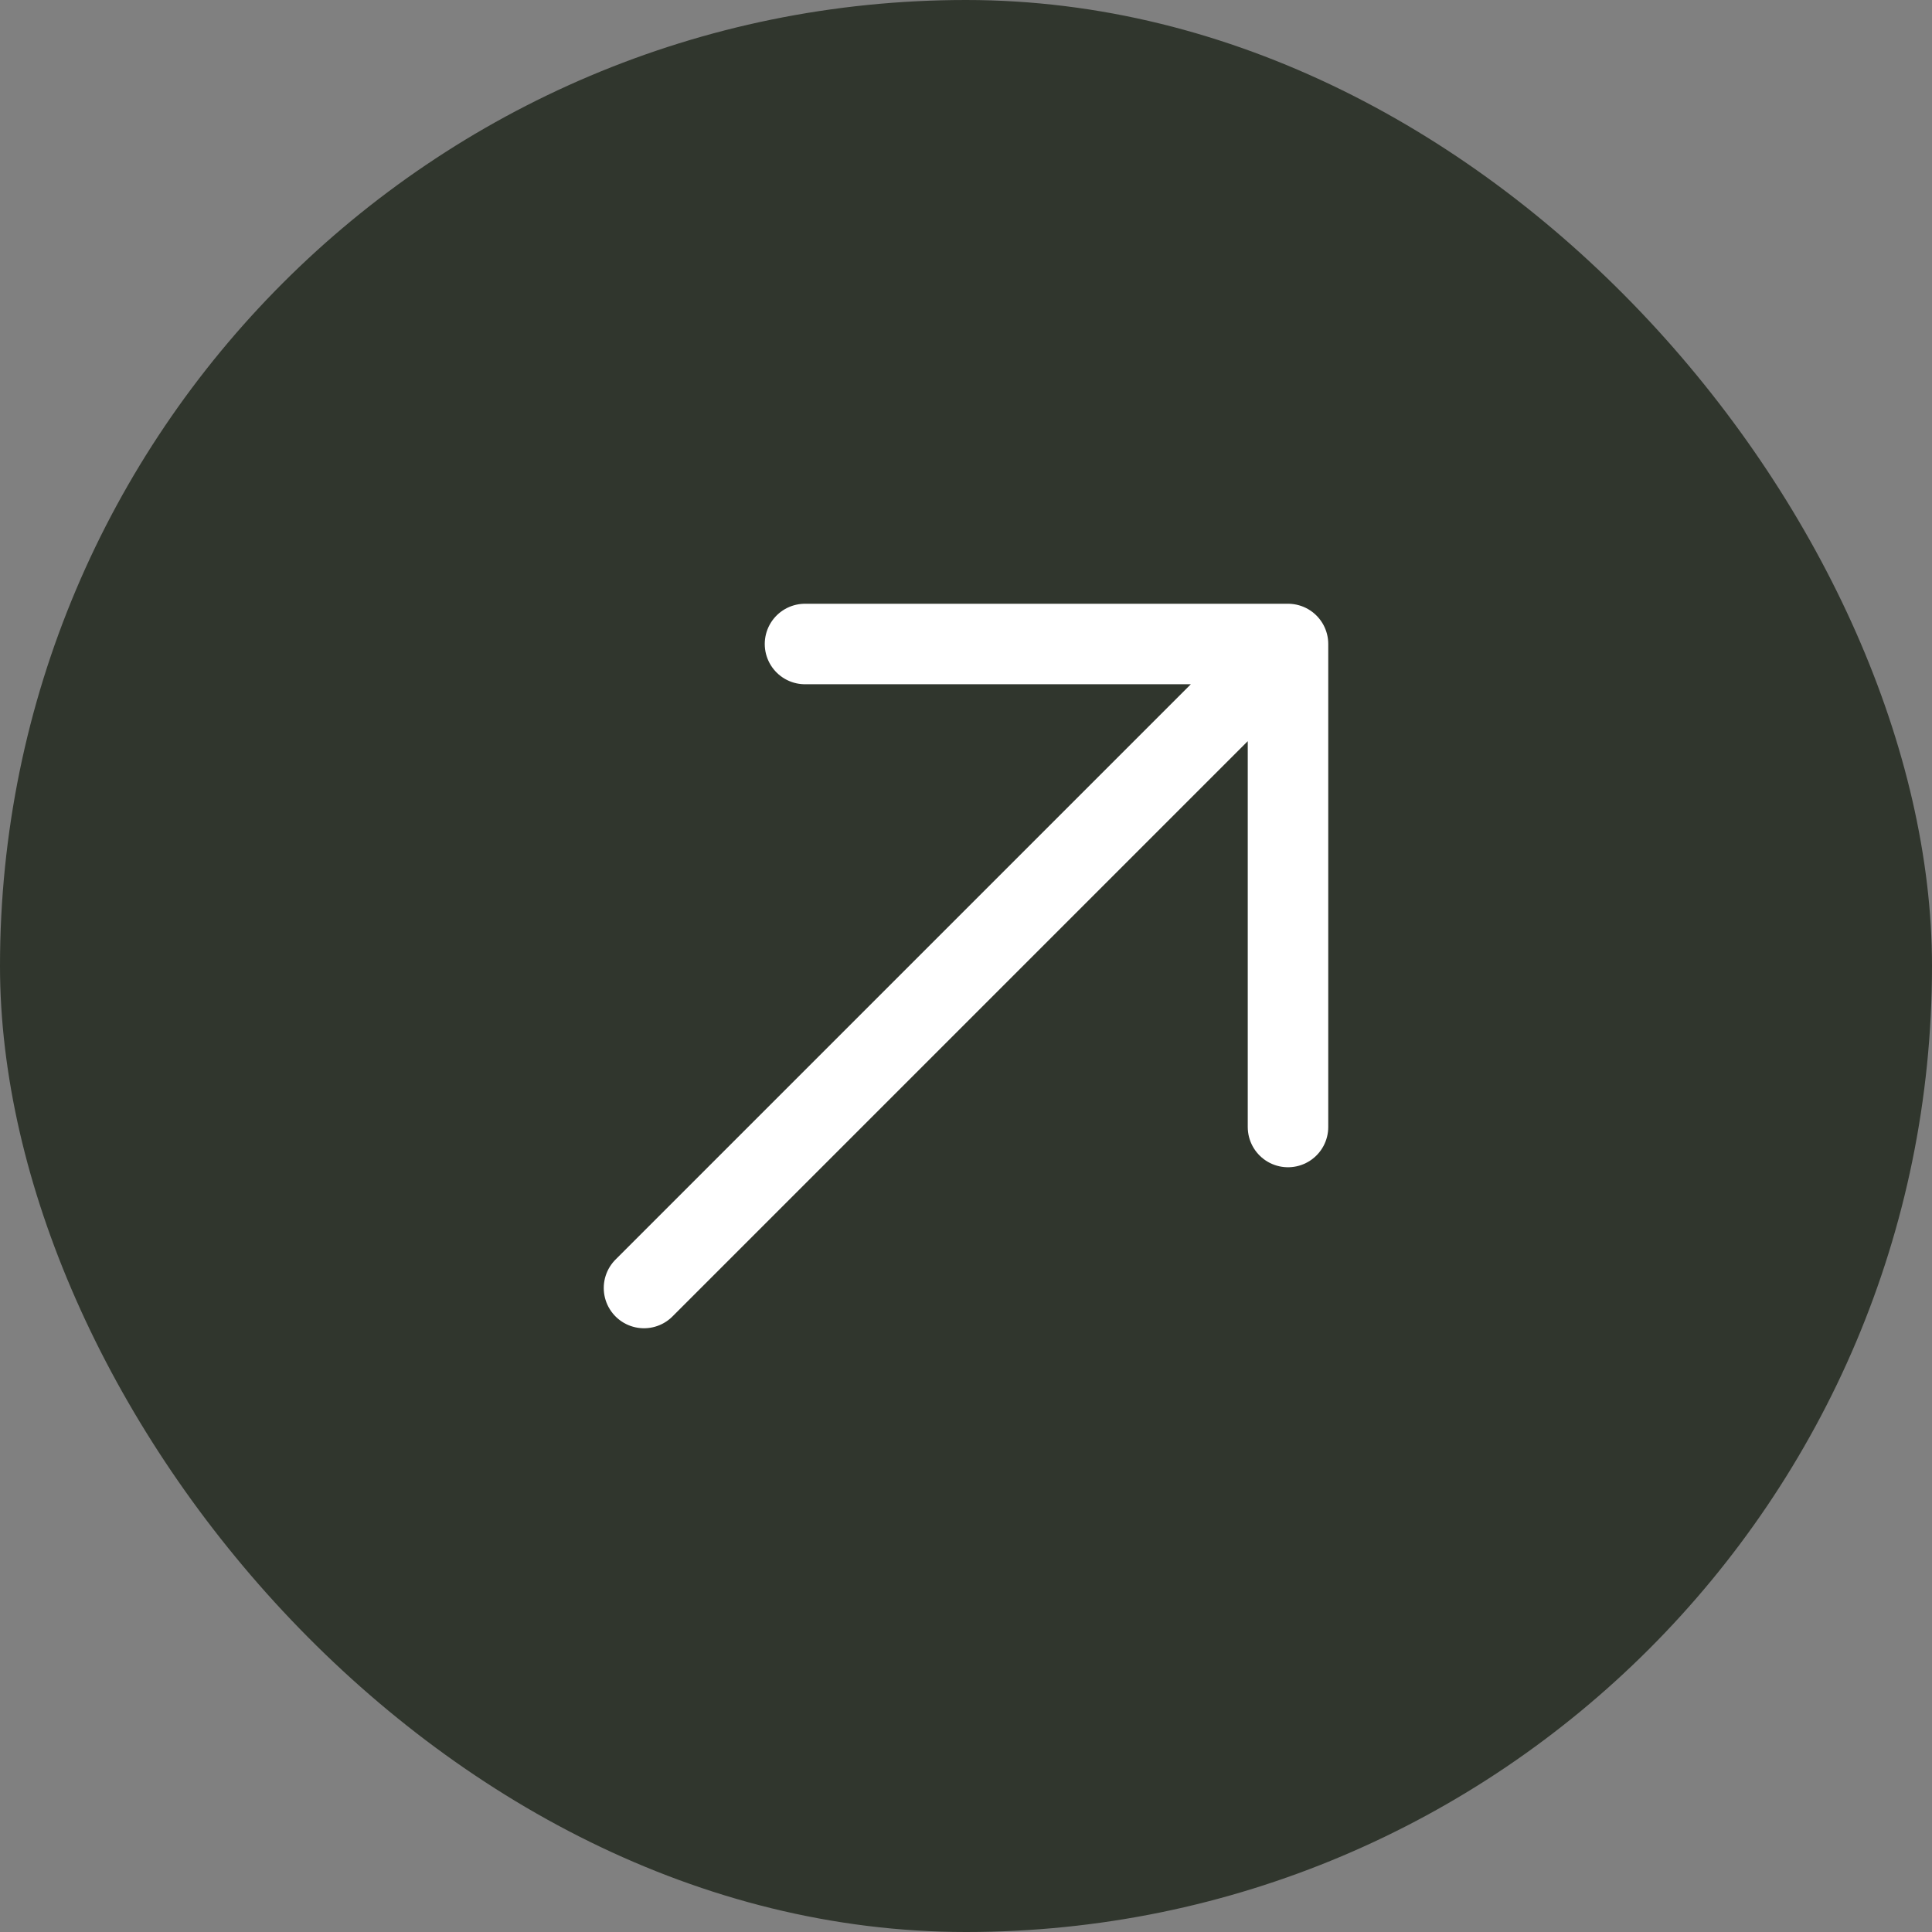 <svg width="36" height="36" viewBox="0 0 36 36" fill="none" xmlns="http://www.w3.org/2000/svg">
<rect x="0" y="0" width="36" height="36" fill="#808080" stroke="none"/>
<rect width="36" height="36" rx="18" fill="#30362D"/>
<path d="M12 24L24 12M24 12H15M24 12V21" stroke="white" stroke-width="1.5" stroke-linecap="round" stroke-linejoin="round"/>
</svg>
